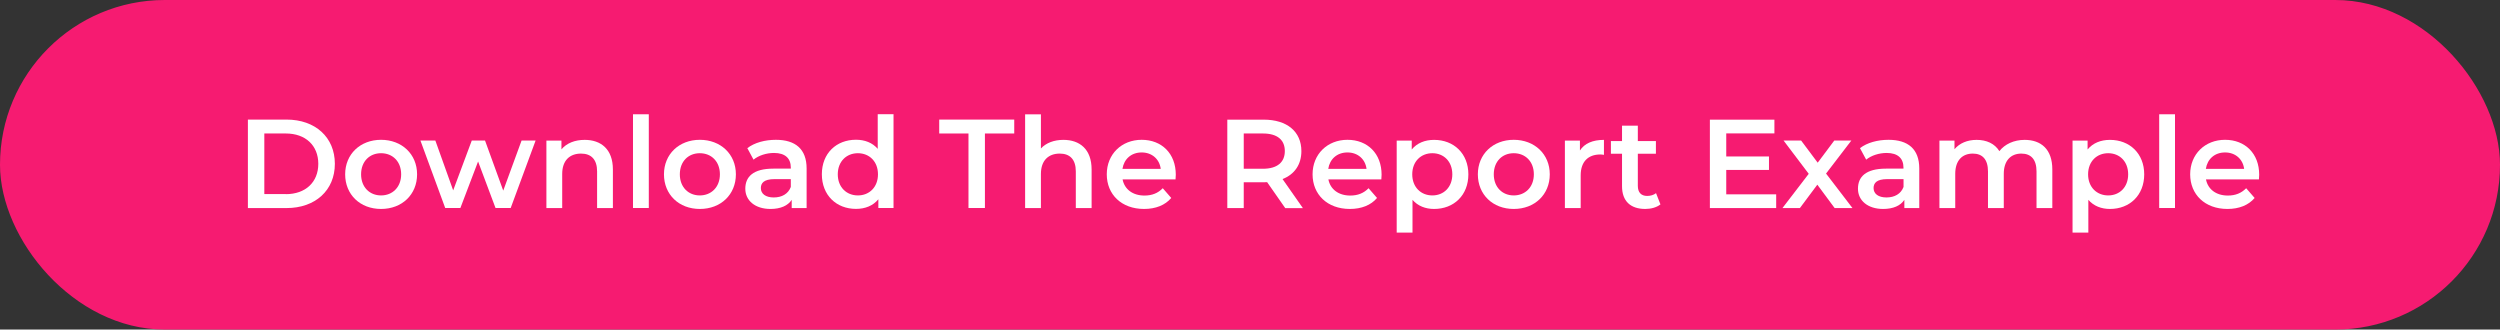<?xml version="1.0" encoding="UTF-8"?>
<svg id="Layer_2" xmlns="http://www.w3.org/2000/svg" viewBox="0 0 395.54 52.14">
  <rect x="0" y="0" width="395.54" height="52.14" fill="#333333" stroke="none"/>
  <defs>
    <style>
      .cls-1 {
        fill: #fff;
      }

      .cls-2 {
        fill: #f61b71;
        stroke: #f61b71;
        stroke-miterlimit: 10;
        stroke-width: 1.86px;
      }
    </style>
  </defs>
  <g id="Layer_1-2" data-name="Layer_1">
    <g>
      <rect class="cls-2" x=".93" y=".93" width="393.68" height="50.28" rx="25.14" ry="25.14"/>
      <g>
        <path class="cls-1" d="M39.22,18.92h6.12c4.54,0,7.64,2.8,7.64,7s-3.1,7-7.64,7h-6.12v-13.99ZM45.22,30.72c3.12,0,5.14-1.9,5.14-4.8s-2.02-4.8-5.14-4.8h-3.4v9.59h3.4Z"/>
        <path class="cls-1" d="M54.61,27.58c0-3.2,2.4-5.46,5.68-5.46s5.7,2.26,5.7,5.46-2.38,5.48-5.7,5.48-5.68-2.28-5.68-5.48ZM63.47,27.58c0-2.04-1.36-3.34-3.18-3.34s-3.16,1.3-3.16,3.34,1.36,3.34,3.16,3.34,3.18-1.3,3.18-3.34Z"/>
        <path class="cls-1" d="M84.74,22.24l-3.94,10.67h-2.4l-2.76-7.36-2.8,7.36h-2.4l-3.92-10.67h2.36l2.82,7.88,2.94-7.88h2.1l2.88,7.92,2.9-7.92h2.22Z"/>
        <path class="cls-1" d="M96.97,26.8v6.12h-2.5v-5.8c0-1.9-.94-2.82-2.54-2.82-1.78,0-2.98,1.08-2.98,3.22v5.4h-2.5v-10.67h2.38v1.38c.82-.98,2.12-1.5,3.68-1.5,2.56,0,4.46,1.46,4.46,4.68Z"/>
        <path class="cls-1" d="M100.15,18.08h2.5v14.83h-2.5v-14.83Z"/>
        <path class="cls-1" d="M105.05,27.58c0-3.2,2.4-5.46,5.68-5.46s5.7,2.26,5.7,5.46-2.38,5.48-5.7,5.48-5.68-2.28-5.68-5.48ZM113.9,27.58c0-2.04-1.36-3.34-3.18-3.34s-3.16,1.3-3.16,3.34,1.36,3.34,3.16,3.34,3.18-1.3,3.18-3.34Z"/>
        <path class="cls-1" d="M127.62,26.66v6.26h-2.36v-1.3c-.6.92-1.76,1.44-3.36,1.44-2.44,0-3.98-1.34-3.98-3.2s1.2-3.18,4.44-3.18h2.76v-.16c0-1.46-.88-2.32-2.66-2.32-1.2,0-2.44.4-3.24,1.06l-.98-1.82c1.14-.88,2.8-1.32,4.52-1.32,3.08,0,4.86,1.46,4.86,4.54ZM125.12,29.58v-1.24h-2.58c-1.7,0-2.16.64-2.16,1.42,0,.9.76,1.48,2.04,1.48s2.28-.56,2.7-1.66Z"/>
        <path class="cls-1" d="M141.37,18.08v14.83h-2.4v-1.38c-.84,1.02-2.08,1.52-3.54,1.52-3.1,0-5.4-2.16-5.4-5.48s2.3-5.46,5.4-5.46c1.38,0,2.6.46,3.44,1.44v-5.48h2.5ZM138.91,27.58c0-2.04-1.38-3.34-3.18-3.34s-3.18,1.3-3.18,3.34,1.38,3.34,3.18,3.34,3.18-1.3,3.18-3.34Z"/>
        <path class="cls-1" d="M153.24,21.12h-4.64v-2.2h11.87v2.2h-4.64v11.79h-2.6v-11.79Z"/>
        <path class="cls-1" d="M172.71,26.8v6.12h-2.5v-5.8c0-1.9-.94-2.82-2.54-2.82-1.78,0-2.98,1.08-2.98,3.22v5.4h-2.5v-14.83h2.5v5.4c.82-.88,2.08-1.36,3.56-1.36,2.56,0,4.46,1.46,4.46,4.68Z"/>
        <path class="cls-1" d="M185.99,28.38h-8.38c.3,1.56,1.6,2.56,3.46,2.56,1.2,0,2.14-.38,2.9-1.16l1.34,1.54c-.96,1.14-2.46,1.74-4.3,1.74-3.58,0-5.9-2.3-5.9-5.48s2.34-5.46,5.52-5.46,5.4,2.18,5.4,5.52c0,.2-.02.5-.04.74ZM177.59,26.72h6.06c-.2-1.54-1.38-2.6-3.02-2.6s-2.8,1.04-3.04,2.6Z"/>
        <path class="cls-1" d="M203.34,32.92l-2.86-4.1c-.18.02-.36.02-.54.02h-3.16v4.08h-2.6v-13.99h5.76c3.68,0,5.96,1.88,5.96,4.98,0,2.12-1.08,3.68-2.98,4.42l3.22,4.6h-2.8ZM199.82,21.12h-3.04v5.58h3.04c2.28,0,3.46-1.04,3.46-2.8s-1.18-2.78-3.46-2.78Z"/>
        <path class="cls-1" d="M218.55,28.38h-8.38c.3,1.56,1.6,2.56,3.46,2.56,1.2,0,2.14-.38,2.9-1.16l1.34,1.54c-.96,1.14-2.46,1.74-4.3,1.74-3.58,0-5.9-2.3-5.9-5.48s2.34-5.46,5.52-5.46,5.4,2.18,5.4,5.52c0,.2-.02.5-.04.74ZM210.15,26.72h6.06c-.2-1.54-1.38-2.6-3.02-2.6s-2.8,1.04-3.04,2.6Z"/>
        <path class="cls-1" d="M232.32,27.58c0,3.32-2.3,5.48-5.42,5.48-1.36,0-2.56-.46-3.42-1.44v5.18h-2.5v-14.55h2.38v1.4c.84-1.02,2.08-1.52,3.54-1.52,3.12,0,5.42,2.16,5.42,5.46ZM229.78,27.58c0-2.04-1.36-3.34-3.16-3.34s-3.18,1.3-3.18,3.34,1.38,3.34,3.18,3.34,3.16-1.3,3.16-3.34Z"/>
        <path class="cls-1" d="M233.82,27.58c0-3.2,2.4-5.46,5.68-5.46s5.7,2.26,5.7,5.46-2.38,5.48-5.7,5.48-5.68-2.28-5.68-5.48ZM242.68,27.58c0-2.04-1.36-3.34-3.18-3.34s-3.16,1.3-3.16,3.34,1.36,3.34,3.16,3.34,3.18-1.3,3.18-3.34Z"/>
        <path class="cls-1" d="M253.77,22.12v2.38c-.22-.04-.4-.06-.58-.06-1.9,0-3.1,1.12-3.1,3.3v5.18h-2.5v-10.67h2.38v1.56c.72-1.12,2.02-1.68,3.8-1.68Z"/>
        <path class="cls-1" d="M262.71,32.34c-.6.48-1.5.72-2.4.72-2.34,0-3.68-1.24-3.68-3.6v-5.14h-1.76v-2h1.76v-2.44h2.5v2.44h2.86v2h-2.86v5.08c0,1.04.52,1.6,1.48,1.6.52,0,1.02-.14,1.4-.44l.7,1.78Z"/>
        <path class="cls-1" d="M281.02,30.74v2.18h-10.49v-13.99h10.21v2.18h-7.62v3.64h6.76v2.14h-6.76v3.86h7.9Z"/>
        <path class="cls-1" d="M290.27,32.92l-2.74-3.7-2.76,3.7h-2.76l4.16-5.42-3.98-5.26h2.78l2.62,3.5,2.62-3.5h2.7l-4,5.22,4.18,5.46h-2.82Z"/>
        <path class="cls-1" d="M303.66,26.66v6.26h-2.36v-1.3c-.6.92-1.76,1.44-3.36,1.44-2.44,0-3.98-1.34-3.98-3.2s1.2-3.18,4.44-3.18h2.76v-.16c0-1.46-.88-2.32-2.66-2.32-1.2,0-2.44.4-3.24,1.06l-.98-1.82c1.14-.88,2.8-1.32,4.52-1.32,3.08,0,4.86,1.46,4.86,4.54ZM301.17,29.58v-1.24h-2.58c-1.7,0-2.16.64-2.16,1.42,0,.9.76,1.48,2.04,1.48s2.28-.56,2.7-1.66Z"/>
        <path class="cls-1" d="M324.71,26.8v6.12h-2.5v-5.8c0-1.9-.88-2.82-2.4-2.82-1.64,0-2.78,1.08-2.78,3.2v5.42h-2.5v-5.8c0-1.9-.88-2.82-2.4-2.82-1.66,0-2.78,1.08-2.78,3.2v5.42h-2.5v-10.67h2.38v1.36c.8-.96,2.04-1.48,3.5-1.48,1.56,0,2.86.58,3.6,1.78.86-1.1,2.3-1.78,4-1.78,2.58,0,4.38,1.46,4.38,4.68Z"/>
        <path class="cls-1" d="M339.25,27.58c0,3.32-2.3,5.48-5.42,5.48-1.36,0-2.56-.46-3.42-1.44v5.18h-2.5v-14.55h2.38v1.4c.84-1.02,2.08-1.52,3.54-1.52,3.12,0,5.42,2.16,5.42,5.46ZM336.71,27.58c0-2.04-1.36-3.34-3.16-3.34s-3.18,1.3-3.18,3.34,1.38,3.34,3.18,3.34,3.16-1.3,3.16-3.34Z"/>
        <path class="cls-1" d="M341.62,18.08h2.5v14.83h-2.5v-14.83Z"/>
        <path class="cls-1" d="M357.4,28.38h-8.38c.3,1.56,1.6,2.56,3.46,2.56,1.2,0,2.14-.38,2.9-1.16l1.34,1.54c-.96,1.14-2.46,1.74-4.3,1.74-3.58,0-5.9-2.3-5.9-5.48s2.34-5.46,5.52-5.46,5.4,2.18,5.4,5.52c0,.2-.02.5-.04.74ZM349,26.72h6.06c-.2-1.54-1.38-2.6-3.02-2.6s-2.8,1.04-3.04,2.6Z"/>
      </g>
    </g>
  </g>
</svg>